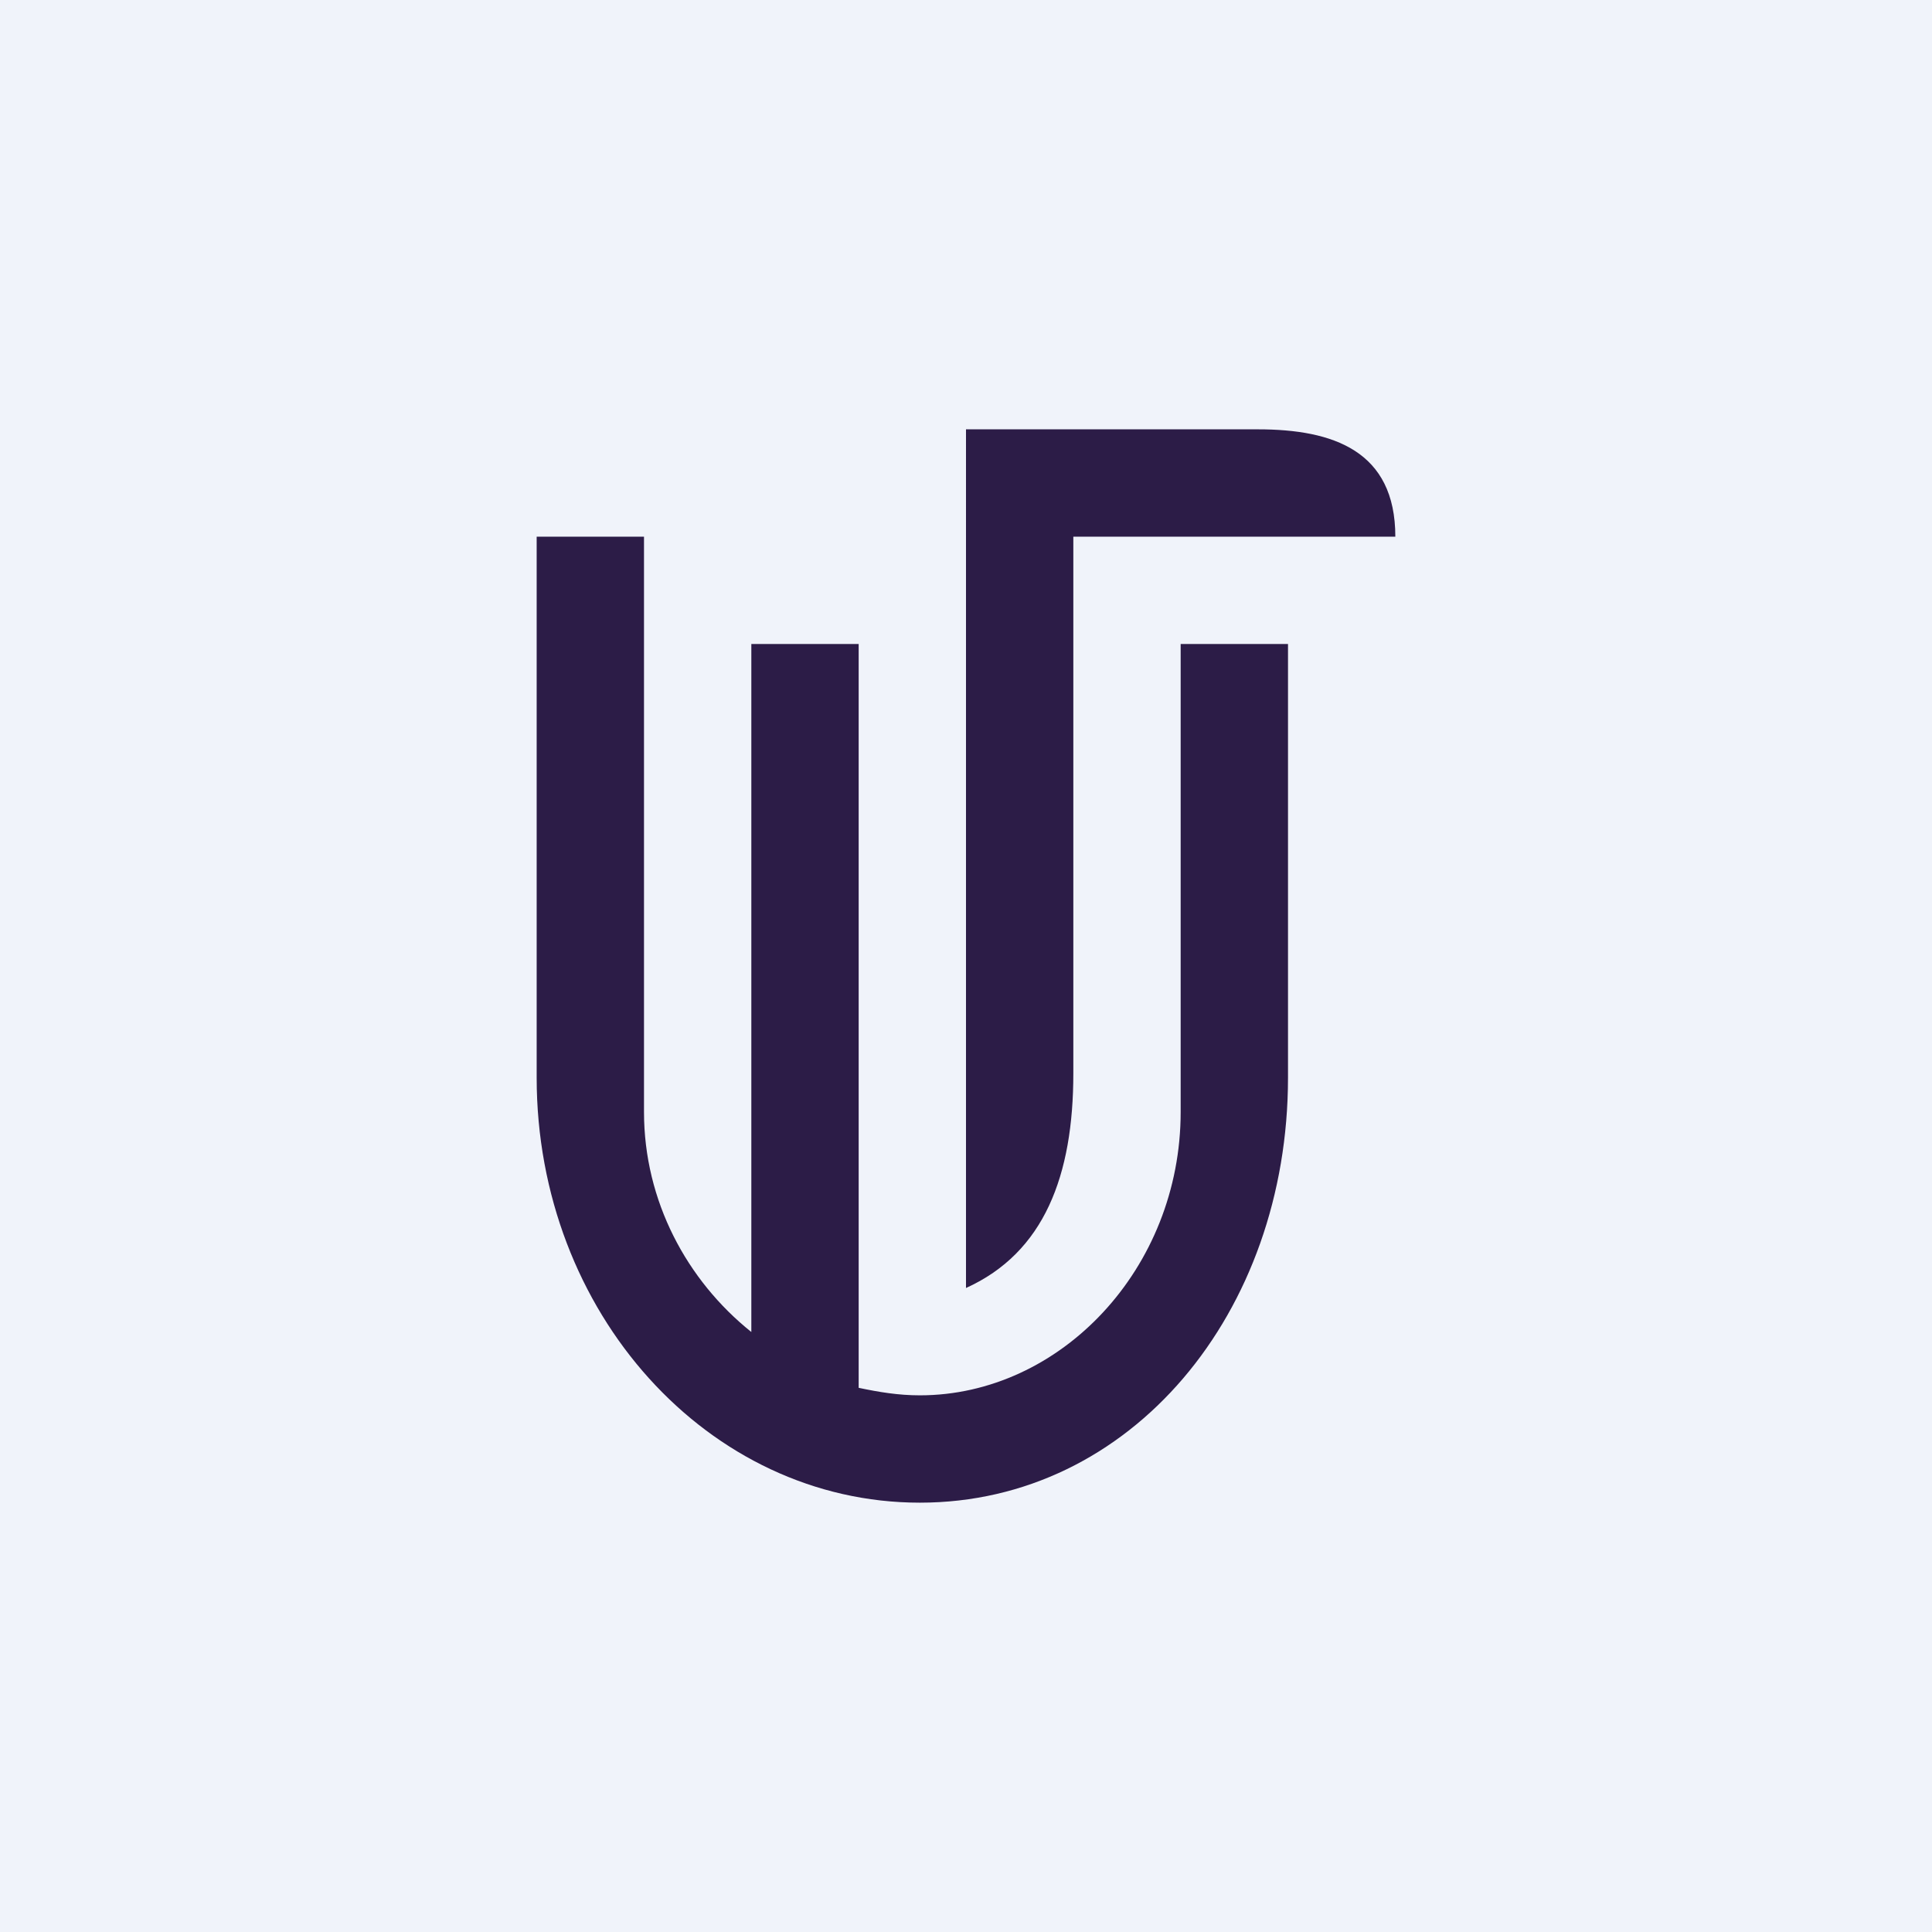 <!-- by TradingView --><svg width="18" height="18" viewBox="0 0 18 18" xmlns="http://www.w3.org/2000/svg"><path fill="#F0F3FA" d="M0 0h18v18H0z"/><path d="M11.72 4c.7 0 1.28.2 1.28 1h-3v5c0 .95-.27 1.67-1 2V4h2.72ZM6 5H5v5.04C5 12.23 6.6 14 8.57 14c1.97 0 3.43-1.77 3.43-3.96V6h-1v4.36C11 11.82 9.88 13 8.57 13c-.2 0-.38-.03-.57-.07V6H7v6.41c-.6-.48-1-1.22-1-2.05V5Z" fill="#2C1C47"/></svg>
